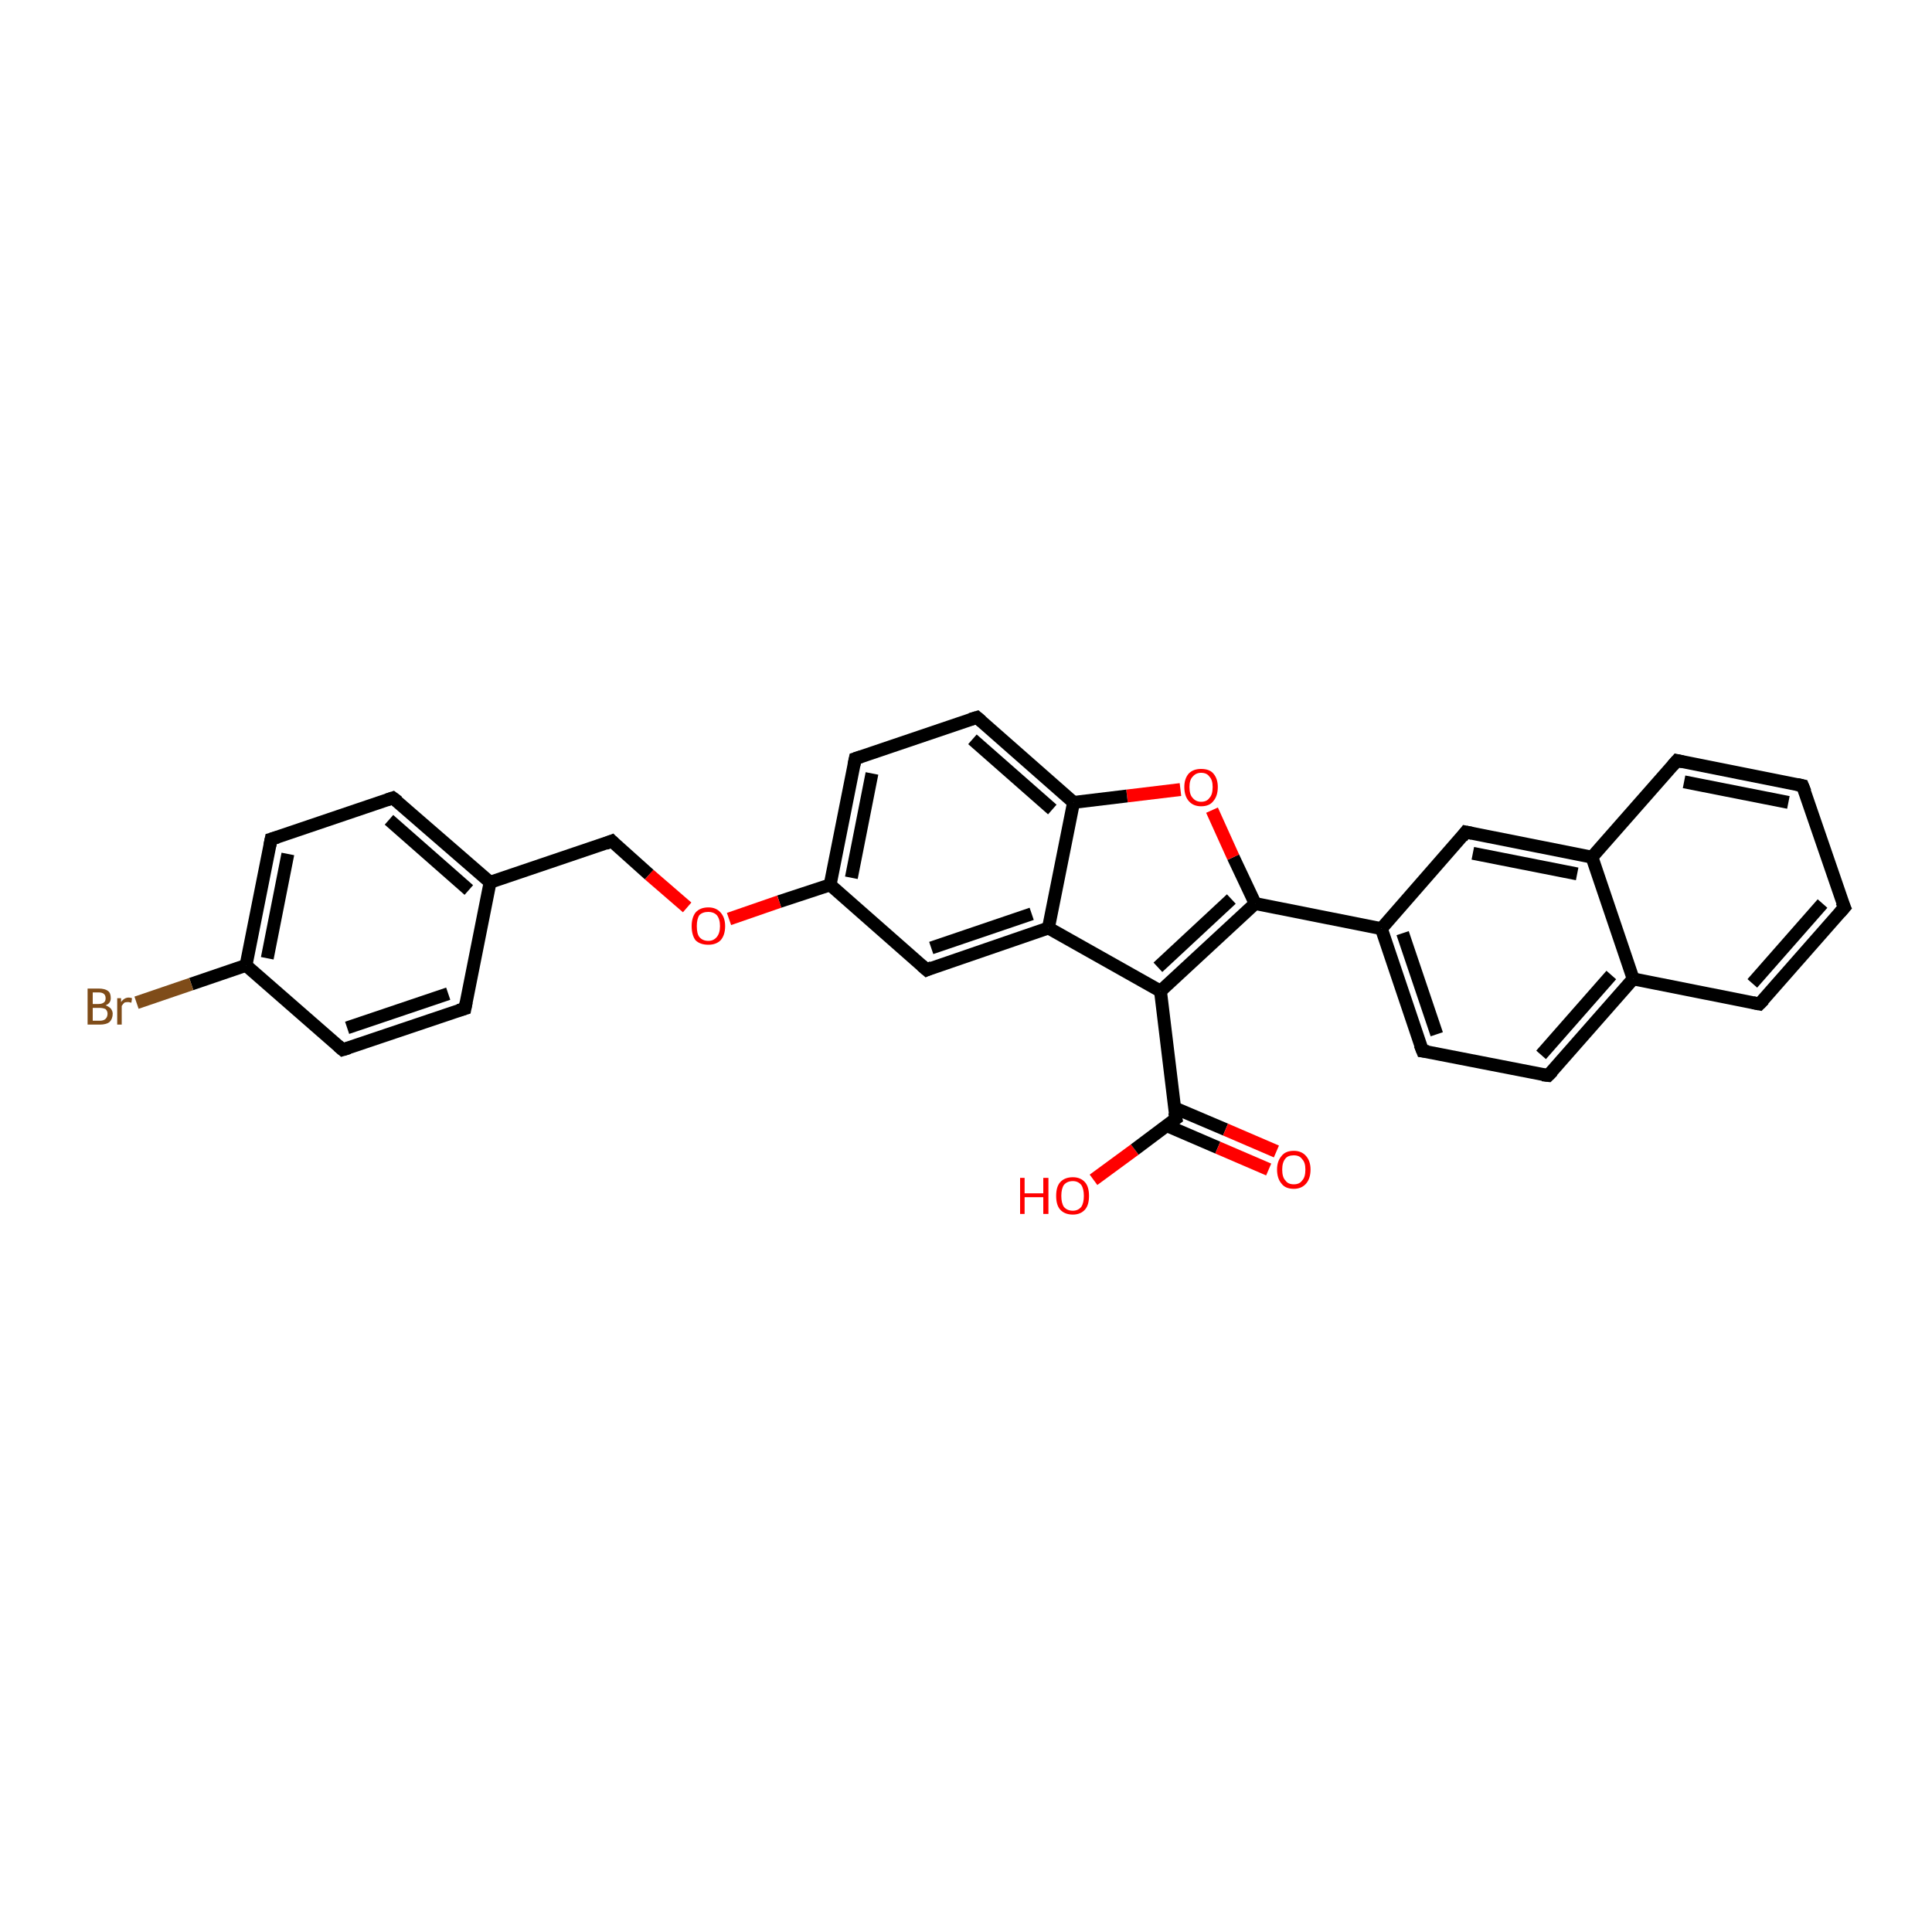 <?xml version='1.0' encoding='iso-8859-1'?>
<svg version='1.1' baseProfile='full'
              xmlns='http://www.w3.org/2000/svg'
                      xmlns:rdkit='http://www.rdkit.org/xml'
                      xmlns:xlink='http://www.w3.org/1999/xlink'
                  xml:space='preserve'
width='300px' height='300px' viewBox='0 0 300 300'>
<!-- END OF HEADER -->
<rect style='opacity:1.0;fill:#FFFFFF;stroke:none' width='300.0' height='300.0' x='0.0' y='0.0'> </rect>
<path class='bond-0 atom-0 atom-1' d='M 169.8,183.2 L 176.2,178.5' style='fill:none;fill-rule:evenodd;stroke:#FF0000;stroke-width:2.0px;stroke-linecap:butt;stroke-linejoin:miter;stroke-opacity:1' />
<path class='bond-0 atom-0 atom-1' d='M 176.2,178.5 L 182.6,173.7' style='fill:none;fill-rule:evenodd;stroke:#000000;stroke-width:2.0px;stroke-linecap:butt;stroke-linejoin:miter;stroke-opacity:1' />
<path class='bond-1 atom-1 atom-2' d='M 181.2,174.8 L 189.1,178.2' style='fill:none;fill-rule:evenodd;stroke:#000000;stroke-width:2.0px;stroke-linecap:butt;stroke-linejoin:miter;stroke-opacity:1' />
<path class='bond-1 atom-1 atom-2' d='M 189.1,178.2 L 197.0,181.6' style='fill:none;fill-rule:evenodd;stroke:#FF0000;stroke-width:2.0px;stroke-linecap:butt;stroke-linejoin:miter;stroke-opacity:1' />
<path class='bond-1 atom-1 atom-2' d='M 182.3,172.0 L 190.3,175.4' style='fill:none;fill-rule:evenodd;stroke:#000000;stroke-width:2.0px;stroke-linecap:butt;stroke-linejoin:miter;stroke-opacity:1' />
<path class='bond-1 atom-1 atom-2' d='M 190.3,175.4 L 198.2,178.8' style='fill:none;fill-rule:evenodd;stroke:#FF0000;stroke-width:2.0px;stroke-linecap:butt;stroke-linejoin:miter;stroke-opacity:1' />
<path class='bond-2 atom-1 atom-3' d='M 182.6,173.7 L 180.2,153.9' style='fill:none;fill-rule:evenodd;stroke:#000000;stroke-width:2.0px;stroke-linecap:butt;stroke-linejoin:miter;stroke-opacity:1' />
<path class='bond-3 atom-3 atom-4' d='M 180.2,153.9 L 194.9,140.3' style='fill:none;fill-rule:evenodd;stroke:#000000;stroke-width:2.0px;stroke-linecap:butt;stroke-linejoin:miter;stroke-opacity:1' />
<path class='bond-3 atom-3 atom-4' d='M 179.8,150.2 L 191.2,139.6' style='fill:none;fill-rule:evenodd;stroke:#000000;stroke-width:2.0px;stroke-linecap:butt;stroke-linejoin:miter;stroke-opacity:1' />
<path class='bond-4 atom-4 atom-5' d='M 194.9,140.3 L 191.5,133.1' style='fill:none;fill-rule:evenodd;stroke:#000000;stroke-width:2.0px;stroke-linecap:butt;stroke-linejoin:miter;stroke-opacity:1' />
<path class='bond-4 atom-4 atom-5' d='M 191.5,133.1 L 188.2,125.8' style='fill:none;fill-rule:evenodd;stroke:#FF0000;stroke-width:2.0px;stroke-linecap:butt;stroke-linejoin:miter;stroke-opacity:1' />
<path class='bond-5 atom-5 atom-6' d='M 183.3,122.6 L 175.0,123.6' style='fill:none;fill-rule:evenodd;stroke:#FF0000;stroke-width:2.0px;stroke-linecap:butt;stroke-linejoin:miter;stroke-opacity:1' />
<path class='bond-5 atom-5 atom-6' d='M 175.0,123.6 L 166.7,124.6' style='fill:none;fill-rule:evenodd;stroke:#000000;stroke-width:2.0px;stroke-linecap:butt;stroke-linejoin:miter;stroke-opacity:1' />
<path class='bond-6 atom-6 atom-7' d='M 166.7,124.6 L 151.7,111.4' style='fill:none;fill-rule:evenodd;stroke:#000000;stroke-width:2.0px;stroke-linecap:butt;stroke-linejoin:miter;stroke-opacity:1' />
<path class='bond-6 atom-6 atom-7' d='M 163.4,125.7 L 151.0,114.8' style='fill:none;fill-rule:evenodd;stroke:#000000;stroke-width:2.0px;stroke-linecap:butt;stroke-linejoin:miter;stroke-opacity:1' />
<path class='bond-7 atom-7 atom-8' d='M 151.7,111.4 L 132.8,117.8' style='fill:none;fill-rule:evenodd;stroke:#000000;stroke-width:2.0px;stroke-linecap:butt;stroke-linejoin:miter;stroke-opacity:1' />
<path class='bond-8 atom-8 atom-9' d='M 132.8,117.8 L 128.9,137.4' style='fill:none;fill-rule:evenodd;stroke:#000000;stroke-width:2.0px;stroke-linecap:butt;stroke-linejoin:miter;stroke-opacity:1' />
<path class='bond-8 atom-8 atom-9' d='M 135.4,120.1 L 132.2,136.3' style='fill:none;fill-rule:evenodd;stroke:#000000;stroke-width:2.0px;stroke-linecap:butt;stroke-linejoin:miter;stroke-opacity:1' />
<path class='bond-9 atom-9 atom-10' d='M 128.9,137.4 L 121.0,140.0' style='fill:none;fill-rule:evenodd;stroke:#000000;stroke-width:2.0px;stroke-linecap:butt;stroke-linejoin:miter;stroke-opacity:1' />
<path class='bond-9 atom-9 atom-10' d='M 121.0,140.0 L 113.2,142.7' style='fill:none;fill-rule:evenodd;stroke:#FF0000;stroke-width:2.0px;stroke-linecap:butt;stroke-linejoin:miter;stroke-opacity:1' />
<path class='bond-10 atom-10 atom-11' d='M 106.7,140.9 L 100.8,135.8' style='fill:none;fill-rule:evenodd;stroke:#FF0000;stroke-width:2.0px;stroke-linecap:butt;stroke-linejoin:miter;stroke-opacity:1' />
<path class='bond-10 atom-10 atom-11' d='M 100.8,135.8 L 95.0,130.6' style='fill:none;fill-rule:evenodd;stroke:#000000;stroke-width:2.0px;stroke-linecap:butt;stroke-linejoin:miter;stroke-opacity:1' />
<path class='bond-11 atom-11 atom-12' d='M 95.0,130.6 L 76.1,137.0' style='fill:none;fill-rule:evenodd;stroke:#000000;stroke-width:2.0px;stroke-linecap:butt;stroke-linejoin:miter;stroke-opacity:1' />
<path class='bond-12 atom-12 atom-13' d='M 76.1,137.0 L 61.0,123.9' style='fill:none;fill-rule:evenodd;stroke:#000000;stroke-width:2.0px;stroke-linecap:butt;stroke-linejoin:miter;stroke-opacity:1' />
<path class='bond-12 atom-12 atom-13' d='M 72.8,138.2 L 60.4,127.3' style='fill:none;fill-rule:evenodd;stroke:#000000;stroke-width:2.0px;stroke-linecap:butt;stroke-linejoin:miter;stroke-opacity:1' />
<path class='bond-13 atom-13 atom-14' d='M 61.0,123.9 L 42.1,130.3' style='fill:none;fill-rule:evenodd;stroke:#000000;stroke-width:2.0px;stroke-linecap:butt;stroke-linejoin:miter;stroke-opacity:1' />
<path class='bond-14 atom-14 atom-15' d='M 42.1,130.3 L 38.2,149.9' style='fill:none;fill-rule:evenodd;stroke:#000000;stroke-width:2.0px;stroke-linecap:butt;stroke-linejoin:miter;stroke-opacity:1' />
<path class='bond-14 atom-14 atom-15' d='M 44.7,132.6 L 41.5,148.8' style='fill:none;fill-rule:evenodd;stroke:#000000;stroke-width:2.0px;stroke-linecap:butt;stroke-linejoin:miter;stroke-opacity:1' />
<path class='bond-15 atom-15 atom-16' d='M 38.2,149.9 L 29.7,152.8' style='fill:none;fill-rule:evenodd;stroke:#000000;stroke-width:2.0px;stroke-linecap:butt;stroke-linejoin:miter;stroke-opacity:1' />
<path class='bond-15 atom-15 atom-16' d='M 29.7,152.8 L 21.2,155.7' style='fill:none;fill-rule:evenodd;stroke:#7F4C19;stroke-width:2.0px;stroke-linecap:butt;stroke-linejoin:miter;stroke-opacity:1' />
<path class='bond-16 atom-15 atom-17' d='M 38.2,149.9 L 53.2,163.0' style='fill:none;fill-rule:evenodd;stroke:#000000;stroke-width:2.0px;stroke-linecap:butt;stroke-linejoin:miter;stroke-opacity:1' />
<path class='bond-17 atom-17 atom-18' d='M 53.2,163.0 L 72.2,156.6' style='fill:none;fill-rule:evenodd;stroke:#000000;stroke-width:2.0px;stroke-linecap:butt;stroke-linejoin:miter;stroke-opacity:1' />
<path class='bond-17 atom-17 atom-18' d='M 53.9,159.6 L 69.6,154.3' style='fill:none;fill-rule:evenodd;stroke:#000000;stroke-width:2.0px;stroke-linecap:butt;stroke-linejoin:miter;stroke-opacity:1' />
<path class='bond-18 atom-9 atom-19' d='M 128.9,137.4 L 143.9,150.6' style='fill:none;fill-rule:evenodd;stroke:#000000;stroke-width:2.0px;stroke-linecap:butt;stroke-linejoin:miter;stroke-opacity:1' />
<path class='bond-19 atom-19 atom-20' d='M 143.9,150.6 L 162.8,144.1' style='fill:none;fill-rule:evenodd;stroke:#000000;stroke-width:2.0px;stroke-linecap:butt;stroke-linejoin:miter;stroke-opacity:1' />
<path class='bond-19 atom-19 atom-20' d='M 144.6,147.2 L 160.2,141.9' style='fill:none;fill-rule:evenodd;stroke:#000000;stroke-width:2.0px;stroke-linecap:butt;stroke-linejoin:miter;stroke-opacity:1' />
<path class='bond-20 atom-4 atom-21' d='M 194.9,140.3 L 214.5,144.2' style='fill:none;fill-rule:evenodd;stroke:#000000;stroke-width:2.0px;stroke-linecap:butt;stroke-linejoin:miter;stroke-opacity:1' />
<path class='bond-21 atom-21 atom-22' d='M 214.5,144.2 L 220.9,163.2' style='fill:none;fill-rule:evenodd;stroke:#000000;stroke-width:2.0px;stroke-linecap:butt;stroke-linejoin:miter;stroke-opacity:1' />
<path class='bond-21 atom-21 atom-22' d='M 217.8,144.9 L 223.1,160.6' style='fill:none;fill-rule:evenodd;stroke:#000000;stroke-width:2.0px;stroke-linecap:butt;stroke-linejoin:miter;stroke-opacity:1' />
<path class='bond-22 atom-22 atom-23' d='M 220.9,163.2 L 240.4,167.0' style='fill:none;fill-rule:evenodd;stroke:#000000;stroke-width:2.0px;stroke-linecap:butt;stroke-linejoin:miter;stroke-opacity:1' />
<path class='bond-23 atom-23 atom-24' d='M 240.4,167.0 L 253.6,152.0' style='fill:none;fill-rule:evenodd;stroke:#000000;stroke-width:2.0px;stroke-linecap:butt;stroke-linejoin:miter;stroke-opacity:1' />
<path class='bond-23 atom-23 atom-24' d='M 239.3,163.8 L 250.2,151.4' style='fill:none;fill-rule:evenodd;stroke:#000000;stroke-width:2.0px;stroke-linecap:butt;stroke-linejoin:miter;stroke-opacity:1' />
<path class='bond-24 atom-24 atom-25' d='M 253.6,152.0 L 273.2,155.9' style='fill:none;fill-rule:evenodd;stroke:#000000;stroke-width:2.0px;stroke-linecap:butt;stroke-linejoin:miter;stroke-opacity:1' />
<path class='bond-25 atom-25 atom-26' d='M 273.2,155.9 L 286.4,140.9' style='fill:none;fill-rule:evenodd;stroke:#000000;stroke-width:2.0px;stroke-linecap:butt;stroke-linejoin:miter;stroke-opacity:1' />
<path class='bond-25 atom-25 atom-26' d='M 272.1,152.7 L 283.0,140.3' style='fill:none;fill-rule:evenodd;stroke:#000000;stroke-width:2.0px;stroke-linecap:butt;stroke-linejoin:miter;stroke-opacity:1' />
<path class='bond-26 atom-26 atom-27' d='M 286.4,140.9 L 279.9,122.0' style='fill:none;fill-rule:evenodd;stroke:#000000;stroke-width:2.0px;stroke-linecap:butt;stroke-linejoin:miter;stroke-opacity:1' />
<path class='bond-27 atom-27 atom-28' d='M 279.9,122.0 L 260.4,118.1' style='fill:none;fill-rule:evenodd;stroke:#000000;stroke-width:2.0px;stroke-linecap:butt;stroke-linejoin:miter;stroke-opacity:1' />
<path class='bond-27 atom-27 atom-28' d='M 277.7,124.6 L 261.5,121.4' style='fill:none;fill-rule:evenodd;stroke:#000000;stroke-width:2.0px;stroke-linecap:butt;stroke-linejoin:miter;stroke-opacity:1' />
<path class='bond-28 atom-28 atom-29' d='M 260.4,118.1 L 247.2,133.1' style='fill:none;fill-rule:evenodd;stroke:#000000;stroke-width:2.0px;stroke-linecap:butt;stroke-linejoin:miter;stroke-opacity:1' />
<path class='bond-29 atom-29 atom-30' d='M 247.2,133.1 L 227.6,129.2' style='fill:none;fill-rule:evenodd;stroke:#000000;stroke-width:2.0px;stroke-linecap:butt;stroke-linejoin:miter;stroke-opacity:1' />
<path class='bond-29 atom-29 atom-30' d='M 244.9,135.7 L 228.7,132.5' style='fill:none;fill-rule:evenodd;stroke:#000000;stroke-width:2.0px;stroke-linecap:butt;stroke-linejoin:miter;stroke-opacity:1' />
<path class='bond-30 atom-20 atom-3' d='M 162.8,144.1 L 180.2,153.9' style='fill:none;fill-rule:evenodd;stroke:#000000;stroke-width:2.0px;stroke-linecap:butt;stroke-linejoin:miter;stroke-opacity:1' />
<path class='bond-31 atom-30 atom-21' d='M 227.6,129.2 L 214.5,144.2' style='fill:none;fill-rule:evenodd;stroke:#000000;stroke-width:2.0px;stroke-linecap:butt;stroke-linejoin:miter;stroke-opacity:1' />
<path class='bond-32 atom-20 atom-6' d='M 162.8,144.1 L 166.7,124.6' style='fill:none;fill-rule:evenodd;stroke:#000000;stroke-width:2.0px;stroke-linecap:butt;stroke-linejoin:miter;stroke-opacity:1' />
<path class='bond-33 atom-29 atom-24' d='M 247.2,133.1 L 253.6,152.0' style='fill:none;fill-rule:evenodd;stroke:#000000;stroke-width:2.0px;stroke-linecap:butt;stroke-linejoin:miter;stroke-opacity:1' />
<path class='bond-34 atom-18 atom-12' d='M 72.2,156.6 L 76.1,137.0' style='fill:none;fill-rule:evenodd;stroke:#000000;stroke-width:2.0px;stroke-linecap:butt;stroke-linejoin:miter;stroke-opacity:1' />
<path d='M 182.2,174.0 L 182.6,173.7 L 182.4,172.7' style='fill:none;stroke:#000000;stroke-width:2.0px;stroke-linecap:butt;stroke-linejoin:miter;stroke-opacity:1;' />
<path d='M 152.4,112.0 L 151.7,111.4 L 150.7,111.7' style='fill:none;stroke:#000000;stroke-width:2.0px;stroke-linecap:butt;stroke-linejoin:miter;stroke-opacity:1;' />
<path d='M 133.7,117.5 L 132.8,117.8 L 132.6,118.8' style='fill:none;stroke:#000000;stroke-width:2.0px;stroke-linecap:butt;stroke-linejoin:miter;stroke-opacity:1;' />
<path d='M 95.3,130.9 L 95.0,130.6 L 94.0,131.0' style='fill:none;stroke:#000000;stroke-width:2.0px;stroke-linecap:butt;stroke-linejoin:miter;stroke-opacity:1;' />
<path d='M 61.8,124.5 L 61.0,123.9 L 60.1,124.2' style='fill:none;stroke:#000000;stroke-width:2.0px;stroke-linecap:butt;stroke-linejoin:miter;stroke-opacity:1;' />
<path d='M 43.1,130.0 L 42.1,130.3 L 41.9,131.3' style='fill:none;stroke:#000000;stroke-width:2.0px;stroke-linecap:butt;stroke-linejoin:miter;stroke-opacity:1;' />
<path d='M 52.5,162.4 L 53.2,163.0 L 54.2,162.7' style='fill:none;stroke:#000000;stroke-width:2.0px;stroke-linecap:butt;stroke-linejoin:miter;stroke-opacity:1;' />
<path d='M 71.2,156.9 L 72.2,156.6 L 72.4,155.6' style='fill:none;stroke:#000000;stroke-width:2.0px;stroke-linecap:butt;stroke-linejoin:miter;stroke-opacity:1;' />
<path d='M 143.1,149.9 L 143.9,150.6 L 144.8,150.2' style='fill:none;stroke:#000000;stroke-width:2.0px;stroke-linecap:butt;stroke-linejoin:miter;stroke-opacity:1;' />
<path d='M 220.5,162.2 L 220.9,163.2 L 221.8,163.3' style='fill:none;stroke:#000000;stroke-width:2.0px;stroke-linecap:butt;stroke-linejoin:miter;stroke-opacity:1;' />
<path d='M 239.5,166.9 L 240.4,167.0 L 241.1,166.3' style='fill:none;stroke:#000000;stroke-width:2.0px;stroke-linecap:butt;stroke-linejoin:miter;stroke-opacity:1;' />
<path d='M 272.2,155.7 L 273.2,155.9 L 273.9,155.2' style='fill:none;stroke:#000000;stroke-width:2.0px;stroke-linecap:butt;stroke-linejoin:miter;stroke-opacity:1;' />
<path d='M 285.7,141.7 L 286.4,140.9 L 286.0,140.0' style='fill:none;stroke:#000000;stroke-width:2.0px;stroke-linecap:butt;stroke-linejoin:miter;stroke-opacity:1;' />
<path d='M 280.3,123.0 L 279.9,122.0 L 279.0,121.8' style='fill:none;stroke:#000000;stroke-width:2.0px;stroke-linecap:butt;stroke-linejoin:miter;stroke-opacity:1;' />
<path d='M 261.3,118.3 L 260.4,118.1 L 259.7,118.9' style='fill:none;stroke:#000000;stroke-width:2.0px;stroke-linecap:butt;stroke-linejoin:miter;stroke-opacity:1;' />
<path d='M 228.6,129.4 L 227.6,129.2 L 227.0,130.0' style='fill:none;stroke:#000000;stroke-width:2.0px;stroke-linecap:butt;stroke-linejoin:miter;stroke-opacity:1;' />
<path class='atom-0' d='M 158.4 182.9
L 159.1 182.9
L 159.1 185.3
L 162.0 185.3
L 162.0 182.9
L 162.8 182.9
L 162.8 188.5
L 162.0 188.5
L 162.0 185.9
L 159.1 185.9
L 159.1 188.5
L 158.4 188.5
L 158.4 182.9
' fill='#FF0000'/>
<path class='atom-0' d='M 164.0 185.7
Q 164.0 184.3, 164.6 183.6
Q 165.3 182.8, 166.6 182.8
Q 167.8 182.8, 168.5 183.6
Q 169.1 184.3, 169.1 185.7
Q 169.1 187.1, 168.5 187.8
Q 167.8 188.6, 166.6 188.6
Q 165.3 188.6, 164.6 187.8
Q 164.0 187.1, 164.0 185.7
M 166.6 188.0
Q 167.4 188.0, 167.9 187.4
Q 168.3 186.8, 168.3 185.7
Q 168.3 184.6, 167.9 184.0
Q 167.4 183.4, 166.6 183.4
Q 165.7 183.4, 165.2 184.0
Q 164.8 184.6, 164.8 185.7
Q 164.8 186.8, 165.2 187.4
Q 165.7 188.0, 166.6 188.0
' fill='#FF0000'/>
<path class='atom-2' d='M 198.3 181.6
Q 198.3 180.3, 199.0 179.5
Q 199.6 178.7, 200.9 178.7
Q 202.1 178.7, 202.8 179.5
Q 203.5 180.3, 203.5 181.6
Q 203.5 183.0, 202.8 183.8
Q 202.1 184.6, 200.9 184.6
Q 199.6 184.6, 199.0 183.8
Q 198.3 183.0, 198.3 181.6
M 200.9 183.9
Q 201.8 183.9, 202.2 183.3
Q 202.7 182.8, 202.7 181.6
Q 202.7 180.5, 202.2 180.0
Q 201.8 179.4, 200.9 179.4
Q 200.0 179.4, 199.6 179.9
Q 199.1 180.5, 199.1 181.6
Q 199.1 182.8, 199.6 183.3
Q 200.0 183.9, 200.9 183.9
' fill='#FF0000'/>
<path class='atom-5' d='M 183.9 122.2
Q 183.9 120.9, 184.6 120.1
Q 185.3 119.4, 186.5 119.4
Q 187.8 119.4, 188.4 120.1
Q 189.1 120.9, 189.1 122.2
Q 189.1 123.6, 188.4 124.4
Q 187.8 125.2, 186.5 125.2
Q 185.3 125.2, 184.6 124.4
Q 183.9 123.6, 183.9 122.2
M 186.5 124.5
Q 187.4 124.5, 187.8 123.9
Q 188.3 123.4, 188.3 122.2
Q 188.3 121.1, 187.8 120.6
Q 187.4 120.0, 186.5 120.0
Q 185.7 120.0, 185.2 120.6
Q 184.7 121.1, 184.7 122.2
Q 184.7 123.4, 185.2 123.9
Q 185.7 124.5, 186.5 124.5
' fill='#FF0000'/>
<path class='atom-10' d='M 107.4 143.8
Q 107.4 142.5, 108.0 141.7
Q 108.7 140.9, 110.0 140.9
Q 111.2 140.9, 111.9 141.7
Q 112.6 142.5, 112.6 143.8
Q 112.6 145.2, 111.9 146.0
Q 111.2 146.7, 110.0 146.7
Q 108.7 146.7, 108.0 146.0
Q 107.4 145.2, 107.4 143.8
M 110.0 146.1
Q 110.8 146.1, 111.3 145.5
Q 111.8 144.9, 111.8 143.8
Q 111.8 142.7, 111.3 142.1
Q 110.8 141.6, 110.0 141.6
Q 109.1 141.6, 108.6 142.1
Q 108.2 142.7, 108.2 143.8
Q 108.2 145.0, 108.6 145.5
Q 109.1 146.1, 110.0 146.1
' fill='#FF0000'/>
<path class='atom-16' d='M 16.4 156.1
Q 16.9 156.3, 17.2 156.6
Q 17.5 157.0, 17.5 157.4
Q 17.5 158.2, 17.0 158.7
Q 16.5 159.1, 15.5 159.1
L 13.6 159.1
L 13.6 153.5
L 15.3 153.5
Q 16.3 153.5, 16.8 153.9
Q 17.2 154.2, 17.2 155.0
Q 17.2 155.8, 16.4 156.1
M 14.4 154.1
L 14.4 155.9
L 15.3 155.9
Q 15.9 155.9, 16.2 155.6
Q 16.4 155.4, 16.4 155.0
Q 16.4 154.1, 15.3 154.1
L 14.4 154.1
M 15.5 158.5
Q 16.1 158.5, 16.4 158.2
Q 16.7 157.9, 16.7 157.4
Q 16.7 157.0, 16.4 156.7
Q 16.0 156.5, 15.4 156.5
L 14.4 156.5
L 14.4 158.5
L 15.5 158.5
' fill='#7F4C19'/>
<path class='atom-16' d='M 18.8 155.0
L 18.8 155.6
Q 19.3 154.9, 20.0 154.9
Q 20.2 154.9, 20.5 155.0
L 20.4 155.7
Q 20.0 155.6, 19.9 155.6
Q 19.5 155.6, 19.3 155.7
Q 19.1 155.9, 18.9 156.2
L 18.9 159.1
L 18.2 159.1
L 18.2 155.0
L 18.8 155.0
' fill='#7F4C19'/>
</svg>
